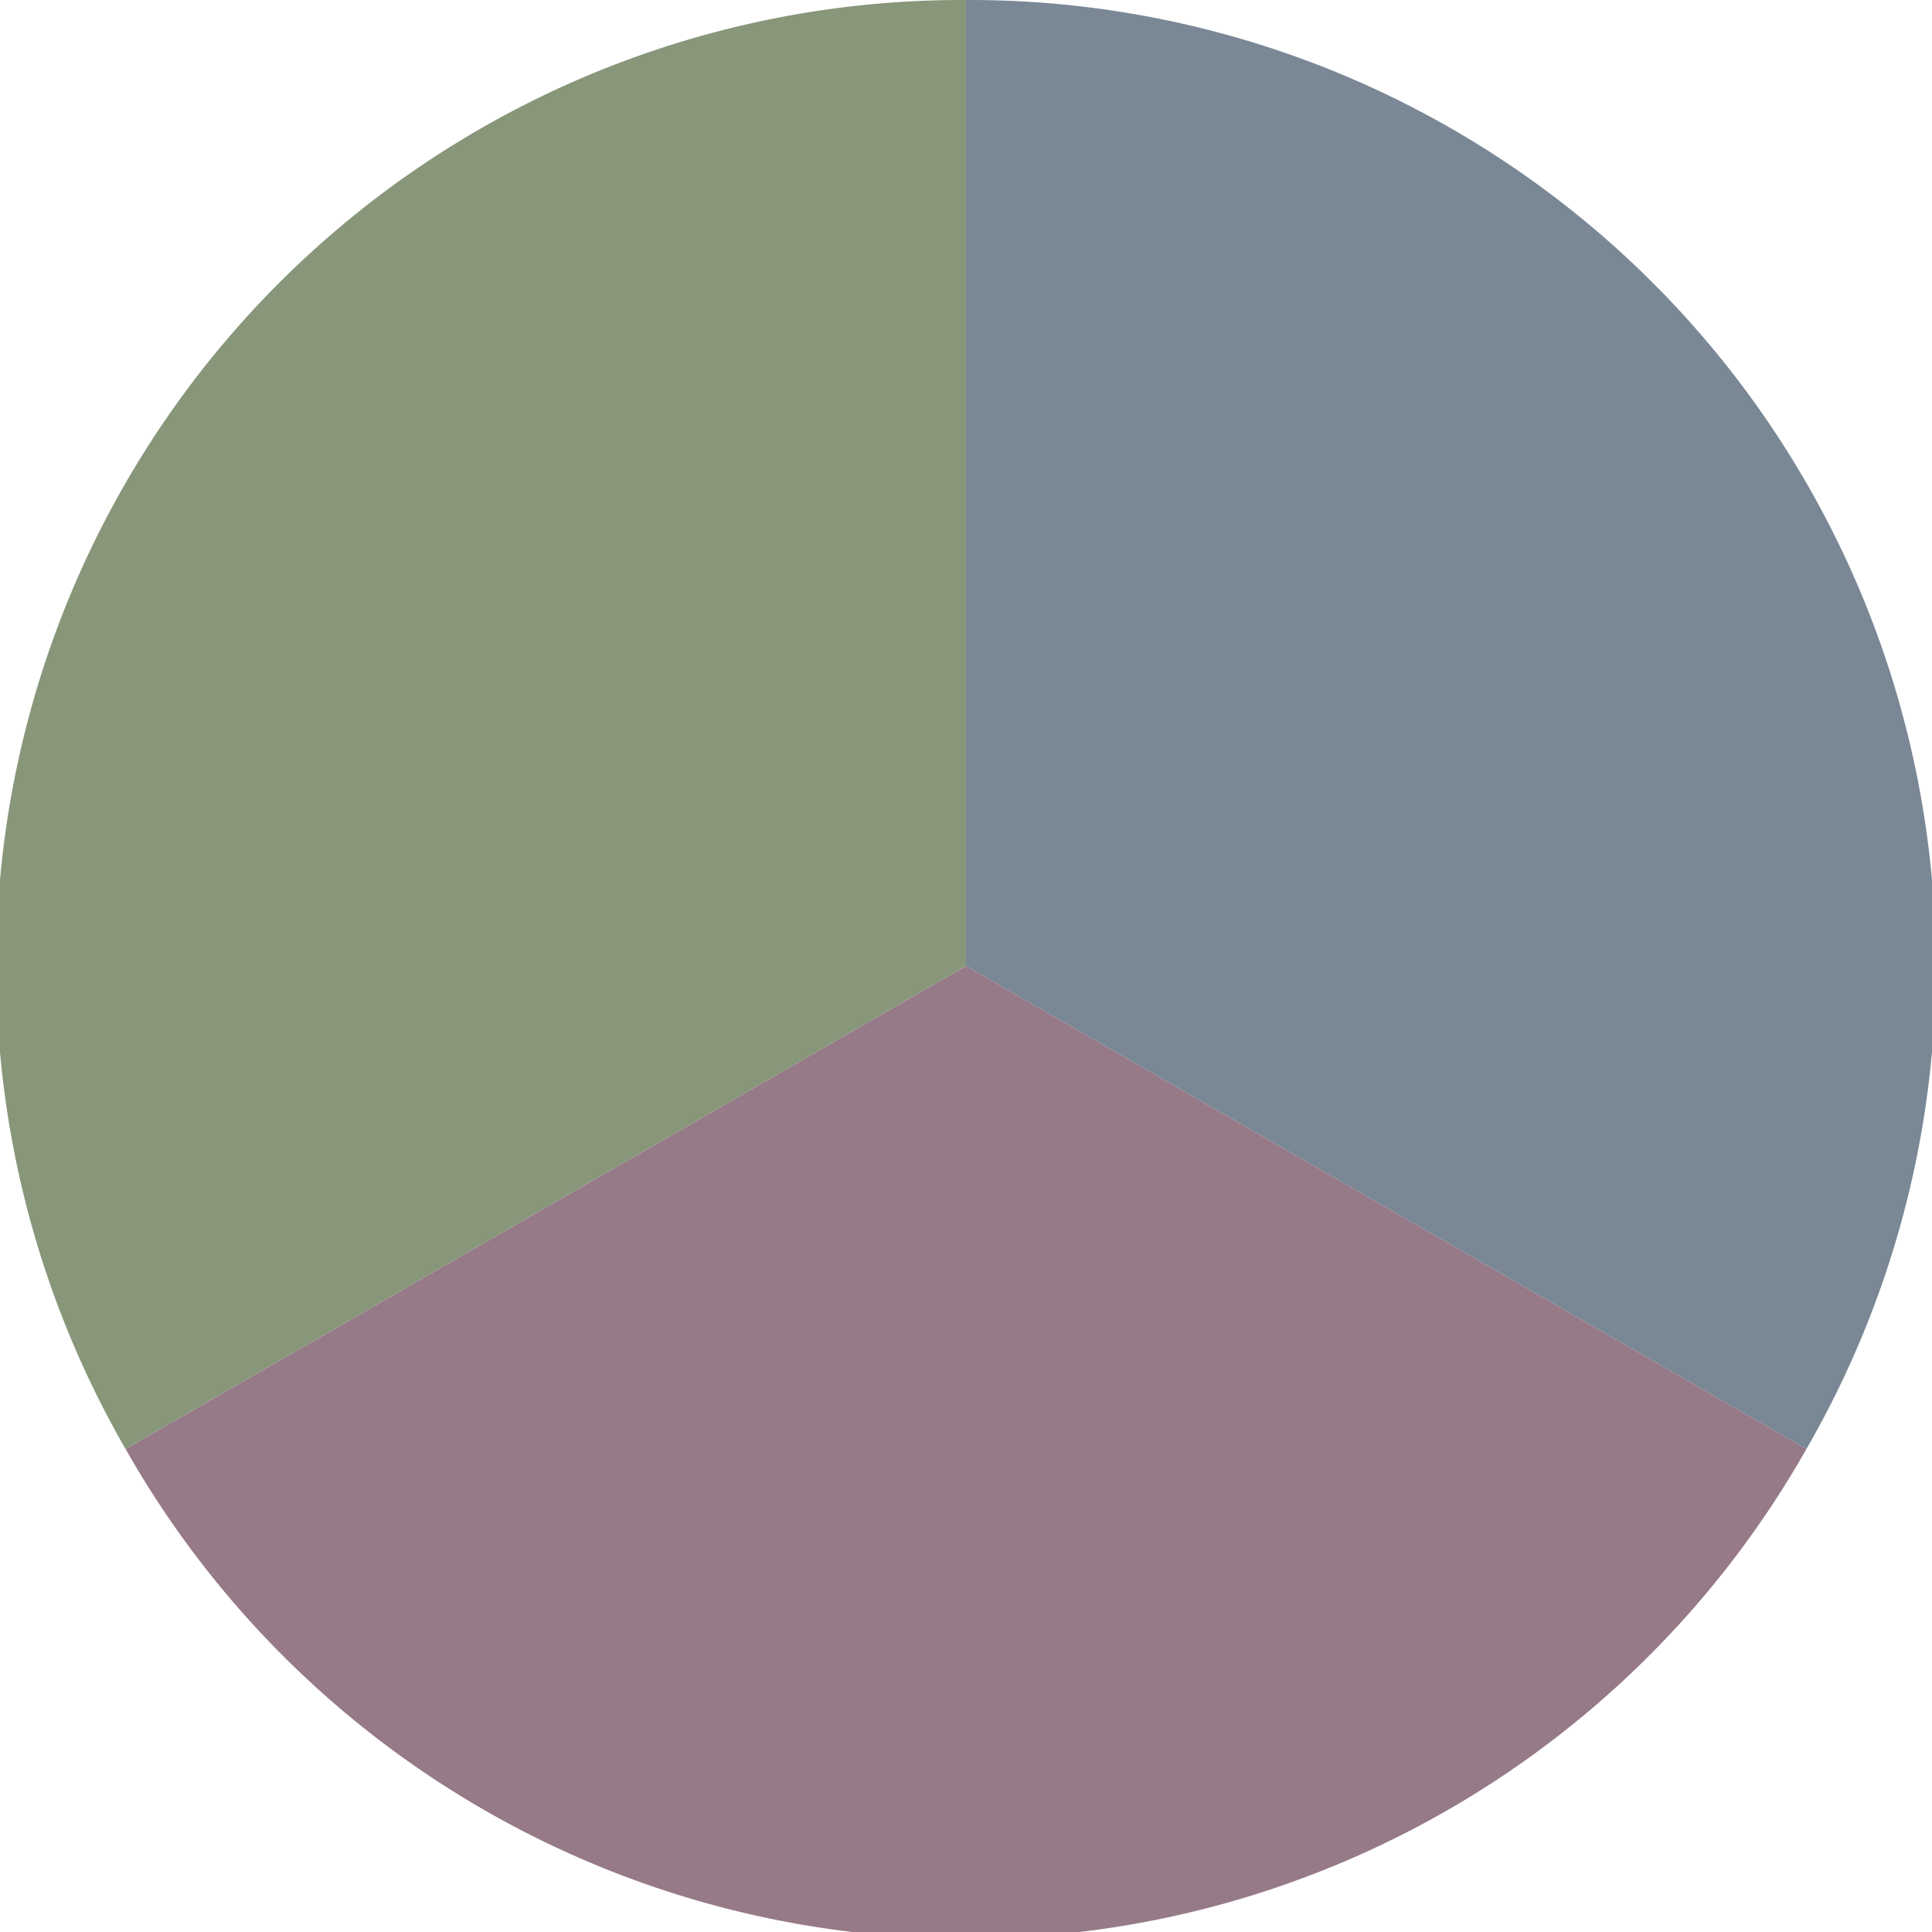 <?xml version="1.0" standalone="no"?>
<svg width="500" height="500" viewBox="-1 -1 2 2" xmlns="http://www.w3.org/2000/svg">
        <path d="M 0 -1 
             A 1,1 0 0,1 0.87 0.5             L 0,0
             z" fill="#7a8896" />
            <path d="M 0.87 0.5 
             A 1,1 0 0,1 -0.87 0.5             L 0,0
             z" fill="#967a88" />
            <path d="M -0.87 0.5 
             A 1,1 0 0,1 -0 -1             L 0,0
             z" fill="#88967a" />
    </svg>
